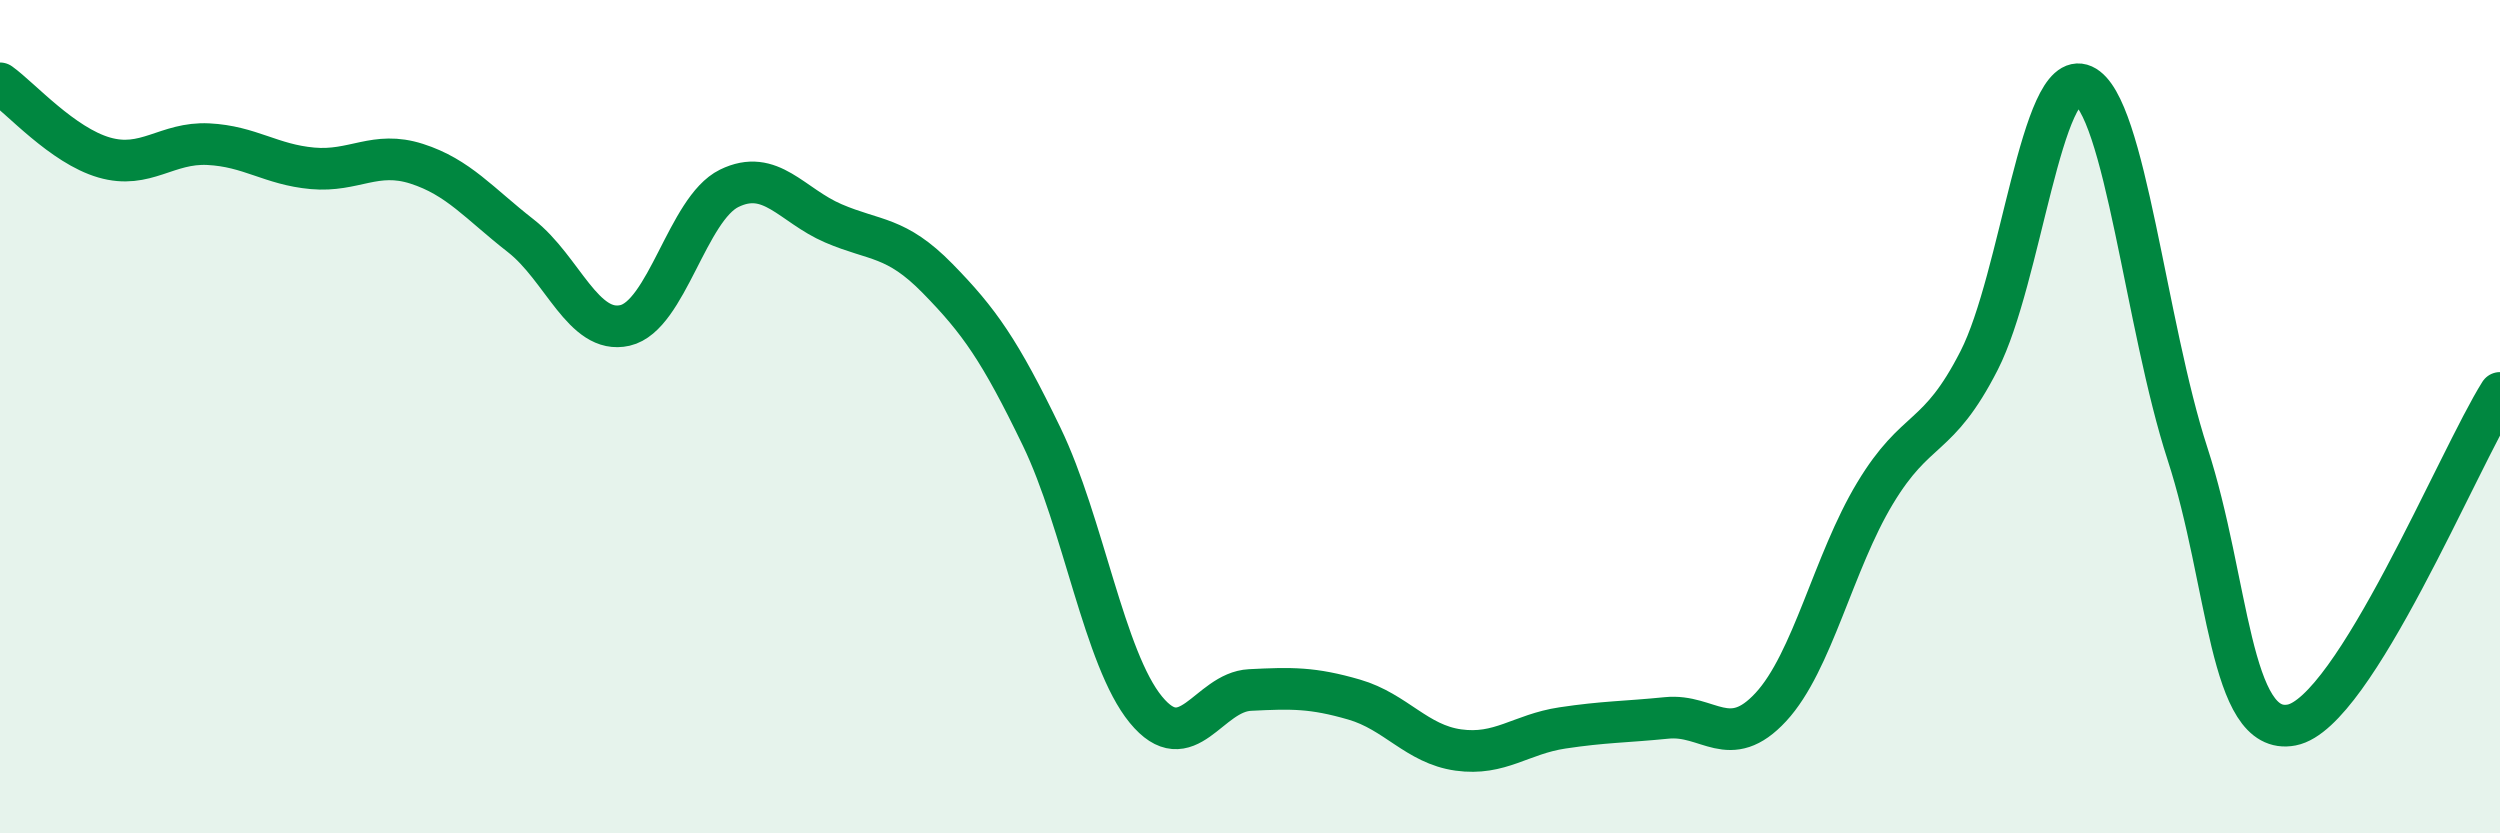 
    <svg width="60" height="20" viewBox="0 0 60 20" xmlns="http://www.w3.org/2000/svg">
      <path
        d="M 0,2 C 0.5,2.36 1.5,3.49 2.5,3.78 C 3.5,4.07 4,3.41 5,3.46 C 6,3.51 6.5,3.95 7.5,4.04 C 8.5,4.13 9,3.61 10,3.93 C 11,4.25 11.5,4.88 12.5,5.66 C 13.5,6.44 14,8.04 15,7.81 C 16,7.58 16.5,5.01 17.5,4.52 C 18.5,4.03 19,4.93 20,5.36 C 21,5.79 21.5,5.66 22.5,6.68 C 23.5,7.7 24,8.41 25,10.48 C 26,12.55 26.5,15.81 27.5,17.03 C 28.5,18.25 29,16.61 30,16.56 C 31,16.51 31.5,16.5 32.5,16.79 C 33.5,17.08 34,17.86 35,18 C 36,18.14 36.5,17.62 37.5,17.47 C 38.5,17.32 39,17.33 40,17.23 C 41,17.13 41.5,18.05 42.5,16.97 C 43.5,15.89 44,13.5 45,11.84 C 46,10.18 46.5,10.61 47.5,8.65 C 48.5,6.69 49,1.6 50,2.05 C 51,2.5 51.5,7.82 52.5,10.89 C 53.5,13.96 53.5,17.69 55,17.4 C 56.5,17.11 59,11.02 60,9.43L60 20L0 20Z"
        fill="#008740"
        opacity="0.1"
        stroke-linecap="round"
        stroke-linejoin="round"
      />
      <path
        d="M 0,2 C 0.5,2.36 1.5,3.49 2.5,3.78 C 3.5,4.07 4,3.41 5,3.46 C 6,3.51 6.5,3.95 7.5,4.04 C 8.5,4.13 9,3.61 10,3.93 C 11,4.25 11.5,4.88 12.5,5.66 C 13.5,6.44 14,8.04 15,7.81 C 16,7.58 16.5,5.01 17.5,4.52 C 18.5,4.03 19,4.93 20,5.36 C 21,5.79 21.5,5.66 22.5,6.68 C 23.5,7.7 24,8.41 25,10.48 C 26,12.55 26.5,15.81 27.5,17.03 C 28.5,18.25 29,16.61 30,16.56 C 31,16.51 31.5,16.5 32.5,16.79 C 33.5,17.08 34,17.86 35,18 C 36,18.14 36.5,17.62 37.5,17.47 C 38.5,17.32 39,17.33 40,17.23 C 41,17.13 41.5,18.05 42.5,16.97 C 43.5,15.89 44,13.5 45,11.84 C 46,10.18 46.5,10.61 47.5,8.65 C 48.5,6.69 49,1.6 50,2.05 C 51,2.5 51.5,7.82 52.5,10.89 C 53.5,13.96 53.5,17.69 55,17.4 C 56.5,17.11 59,11.02 60,9.43"
        stroke="#008740"
        stroke-width="1"
        fill="none"
        stroke-linecap="round"
        stroke-linejoin="round"
      />
    </svg>
  